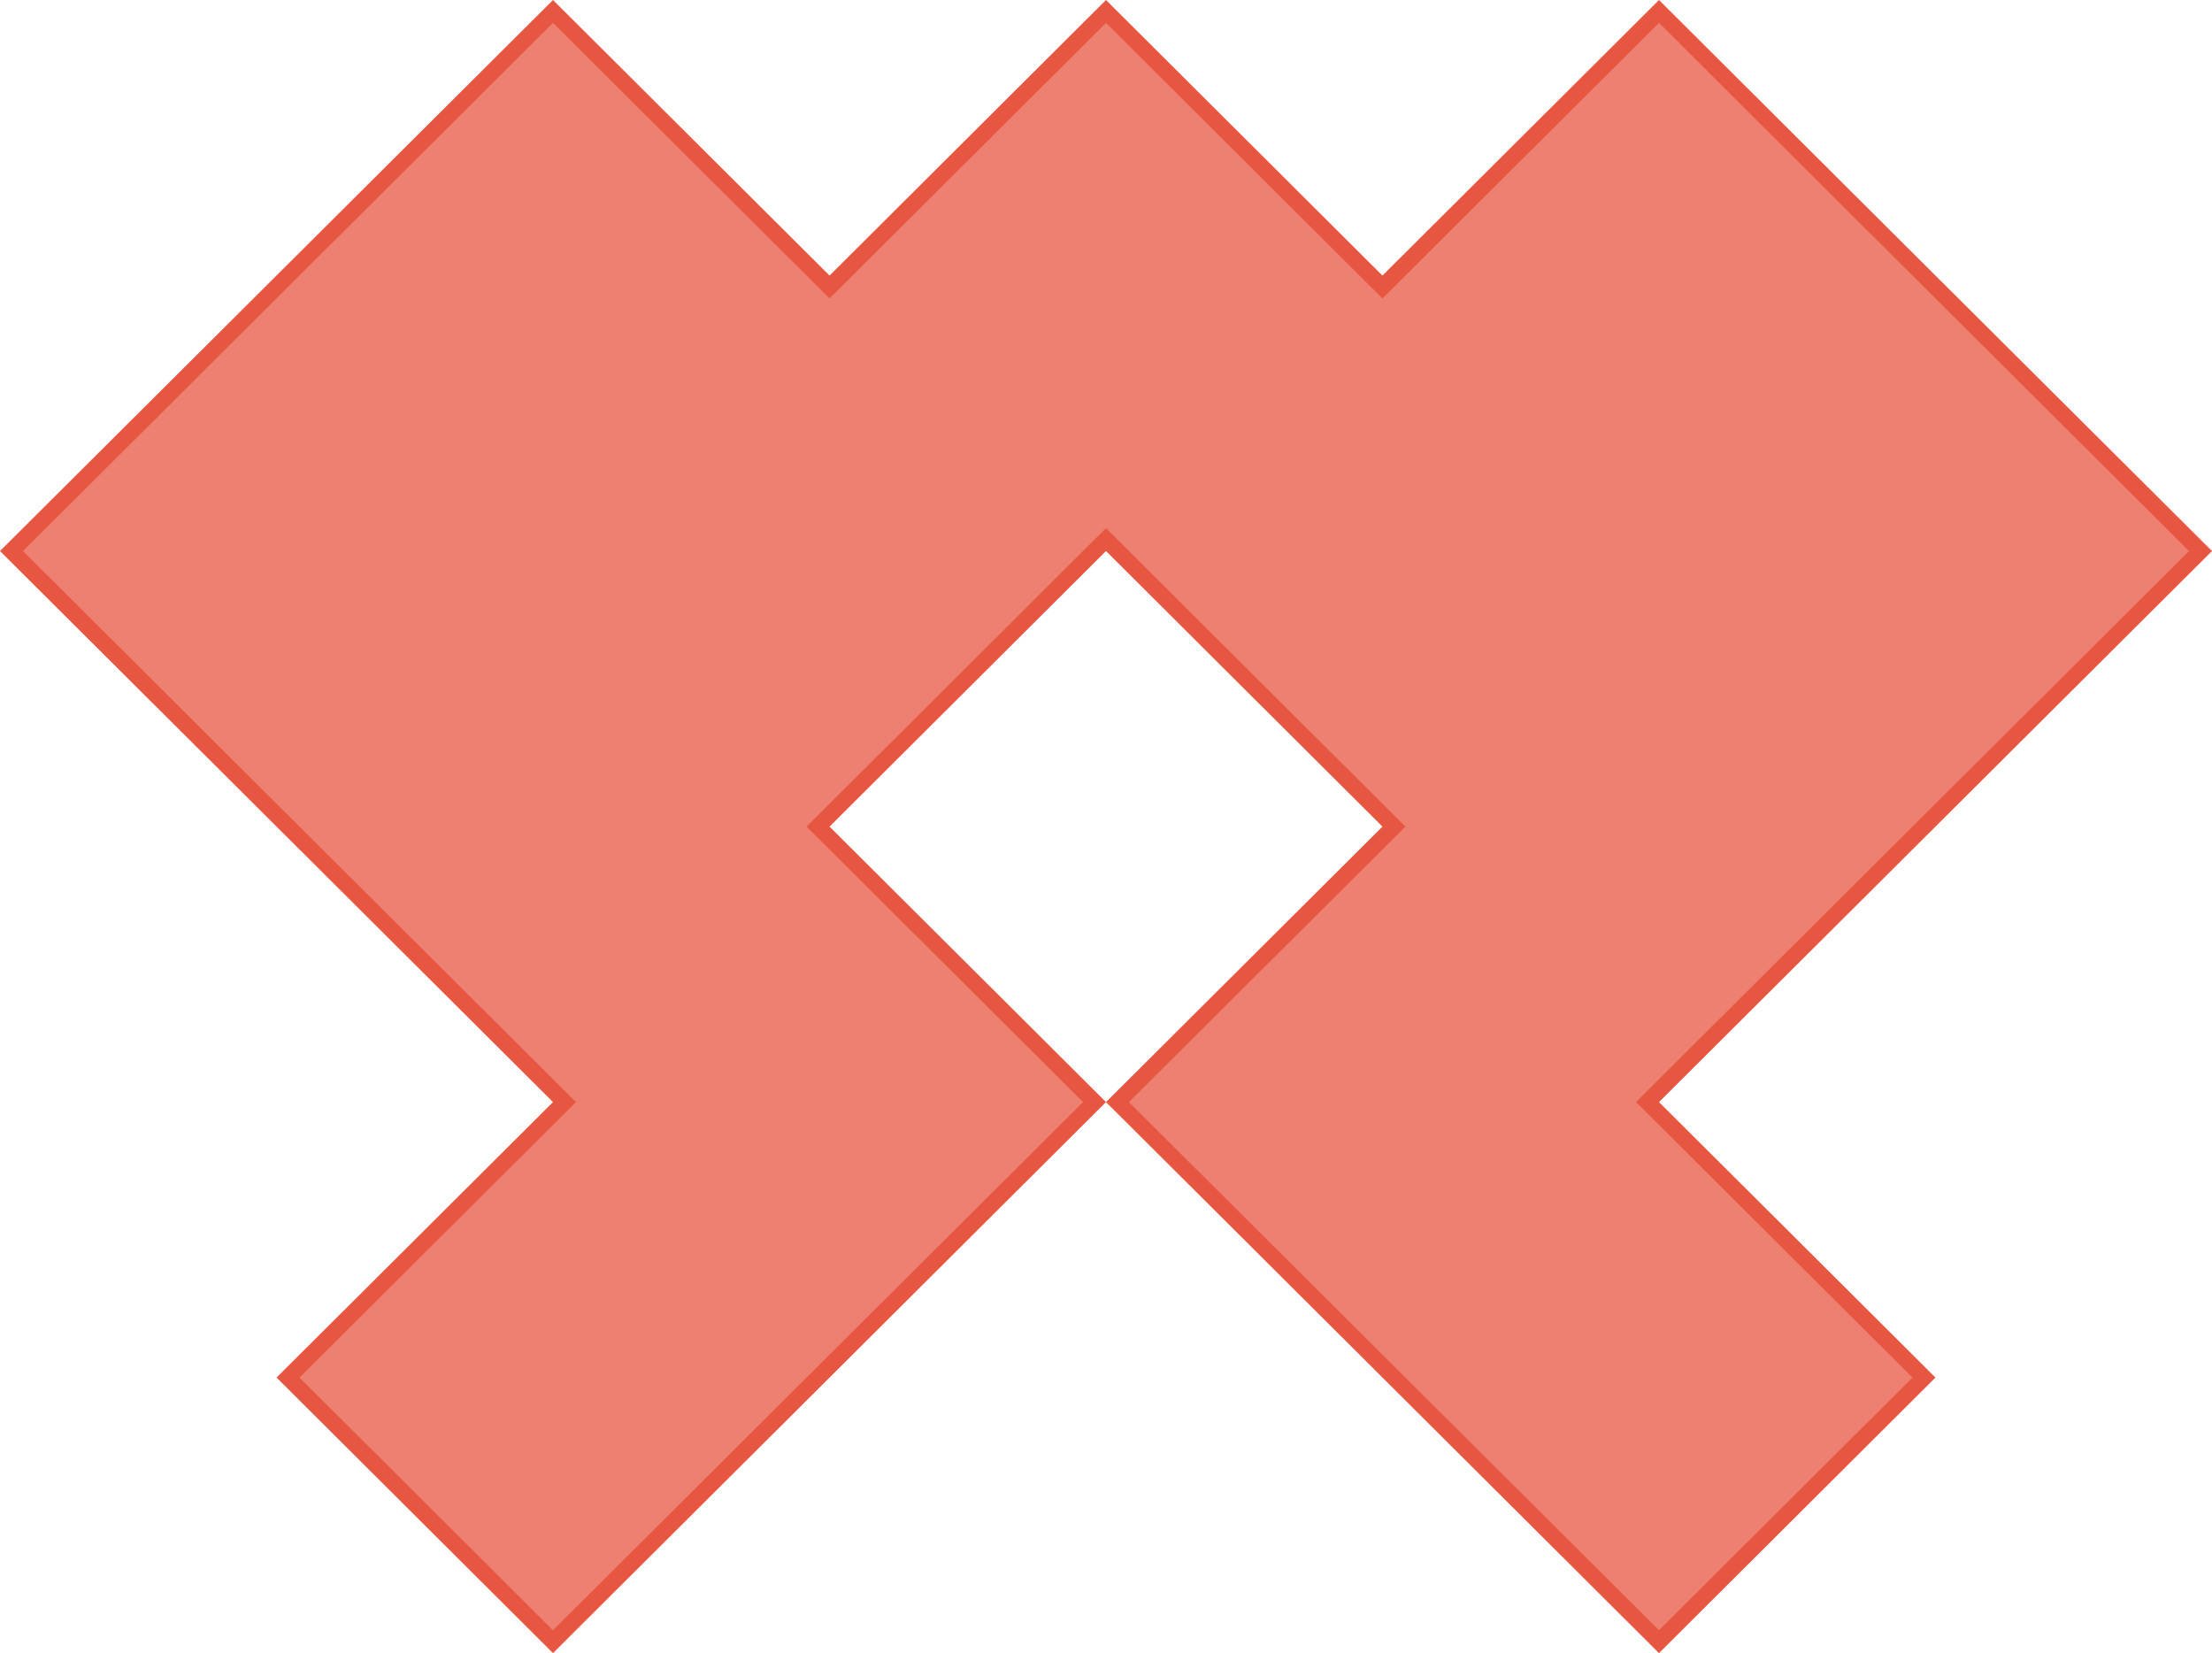 <svg width="273" height="204" viewBox="0 0 273 204" fill="none" xmlns="http://www.w3.org/2000/svg">
<path d="M204.044 136.708L237.452 169.994L204.75 202.588L171.324 169.285L137.917 136L171.324 102.715L172.035 102.007L171.325 101.298L137.206 67.292L136.5 66.588L135.794 67.292L101.675 101.298L100.965 102.007L101.676 102.715L135.083 136L101.676 169.285L68.25 202.588L35.548 169.994L68.956 136.708L69.667 136L68.956 135.292L1.417 68L68.25 1.412L101.676 34.715L102.382 35.418L103.087 34.715L136.5 1.412L169.913 34.715L170.618 35.418L171.324 34.715L204.75 1.412L238.163 34.715L238.163 34.715L271.583 68L204.044 135.292L203.333 136L204.044 136.708Z" fill="#E75641" fill-opacity="0.75" stroke="#E75641" stroke-width="2"/>
</svg>
